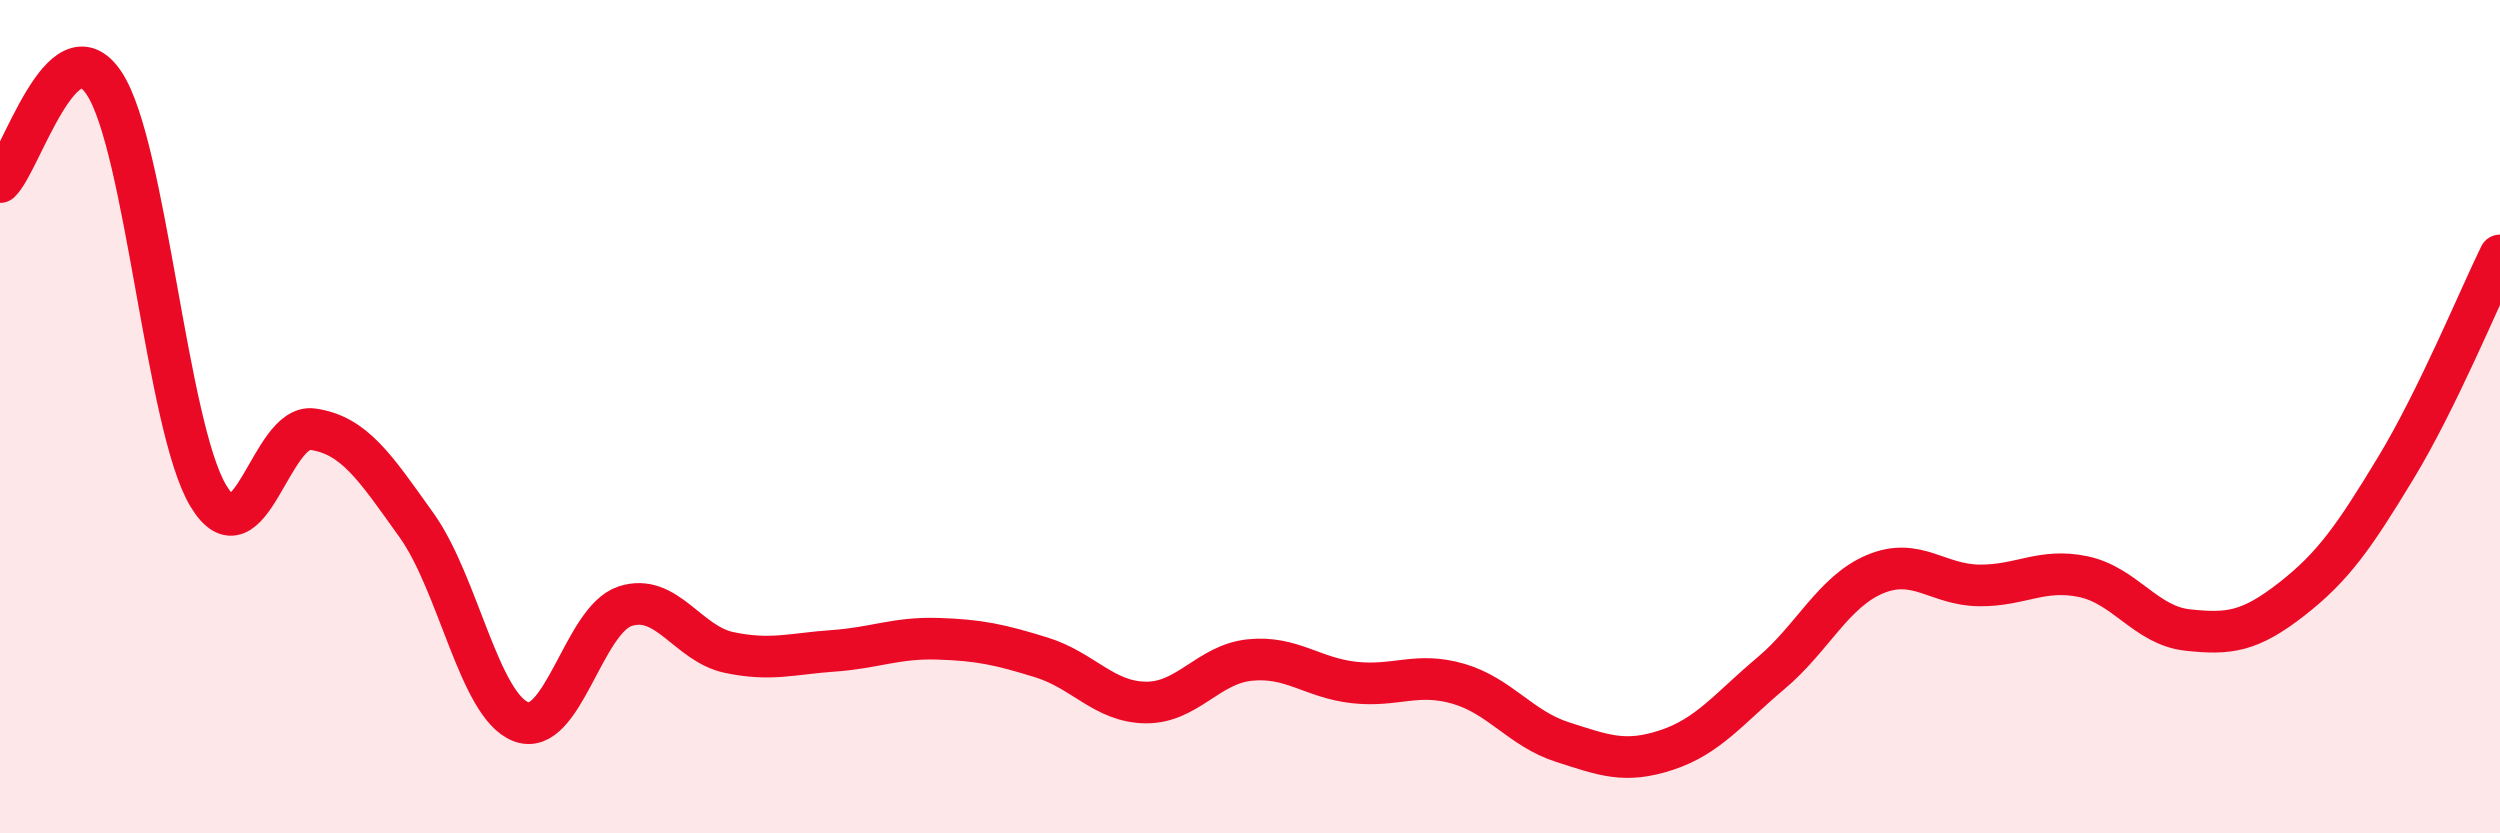 
    <svg width="60" height="20" viewBox="0 0 60 20" xmlns="http://www.w3.org/2000/svg">
      <path
        d="M 0,4.37 C 0.5,3.9 1.5,0.49 2.5,2 C 3.5,3.51 4,10.24 5,11.9 C 6,13.56 6.5,10.16 7.5,10.3 C 8.5,10.44 9,11.21 10,12.61 C 11,14.01 11.5,16.93 12.5,17.32 C 13.5,17.71 14,14.88 15,14.55 C 16,14.22 16.5,15.45 17.5,15.66 C 18.5,15.87 19,15.69 20,15.62 C 21,15.55 21.5,15.3 22.5,15.33 C 23.5,15.36 24,15.47 25,15.78 C 26,16.09 26.5,16.85 27.5,16.86 C 28.5,16.87 29,15.94 30,15.84 C 31,15.74 31.5,16.27 32.5,16.38 C 33.5,16.49 34,16.12 35,16.41 C 36,16.7 36.5,17.49 37.5,17.81 C 38.5,18.13 39,18.33 40,18 C 41,17.67 41.5,17 42.5,16.16 C 43.5,15.32 44,14.2 45,13.78 C 46,13.36 46.5,14.04 47.5,14.05 C 48.5,14.06 49,13.63 50,13.84 C 51,14.05 51.5,15.01 52.5,15.12 C 53.5,15.23 54,15.16 55,14.38 C 56,13.6 56.5,12.88 57.5,11.23 C 58.5,9.58 59.5,7.15 60,6.13L60 20L0 20Z"
        fill="#EB0A25"
        opacity="0.1"
        stroke-linecap="round"
        stroke-linejoin="round"
      />
      <path
        d="M 0,4.37 C 0.5,3.9 1.5,0.49 2.5,2 C 3.5,3.51 4,10.24 5,11.9 C 6,13.56 6.5,10.16 7.5,10.3 C 8.5,10.44 9,11.21 10,12.61 C 11,14.01 11.5,16.93 12.5,17.32 C 13.5,17.71 14,14.88 15,14.55 C 16,14.22 16.5,15.45 17.5,15.66 C 18.5,15.87 19,15.69 20,15.62 C 21,15.55 21.5,15.3 22.5,15.33 C 23.5,15.36 24,15.47 25,15.78 C 26,16.09 26.5,16.85 27.5,16.86 C 28.5,16.87 29,15.94 30,15.84 C 31,15.74 31.5,16.27 32.5,16.38 C 33.5,16.49 34,16.12 35,16.41 C 36,16.7 36.5,17.49 37.5,17.81 C 38.5,18.13 39,18.33 40,18 C 41,17.67 41.5,17 42.5,16.16 C 43.5,15.32 44,14.2 45,13.78 C 46,13.36 46.5,14.04 47.5,14.05 C 48.5,14.06 49,13.63 50,13.84 C 51,14.05 51.5,15.01 52.5,15.12 C 53.5,15.23 54,15.16 55,14.38 C 56,13.6 56.5,12.88 57.5,11.23 C 58.5,9.58 59.5,7.15 60,6.13"
        stroke="#EB0A25"
        stroke-width="1"
        fill="none"
        stroke-linecap="round"
        stroke-linejoin="round"
      />
    </svg>
  